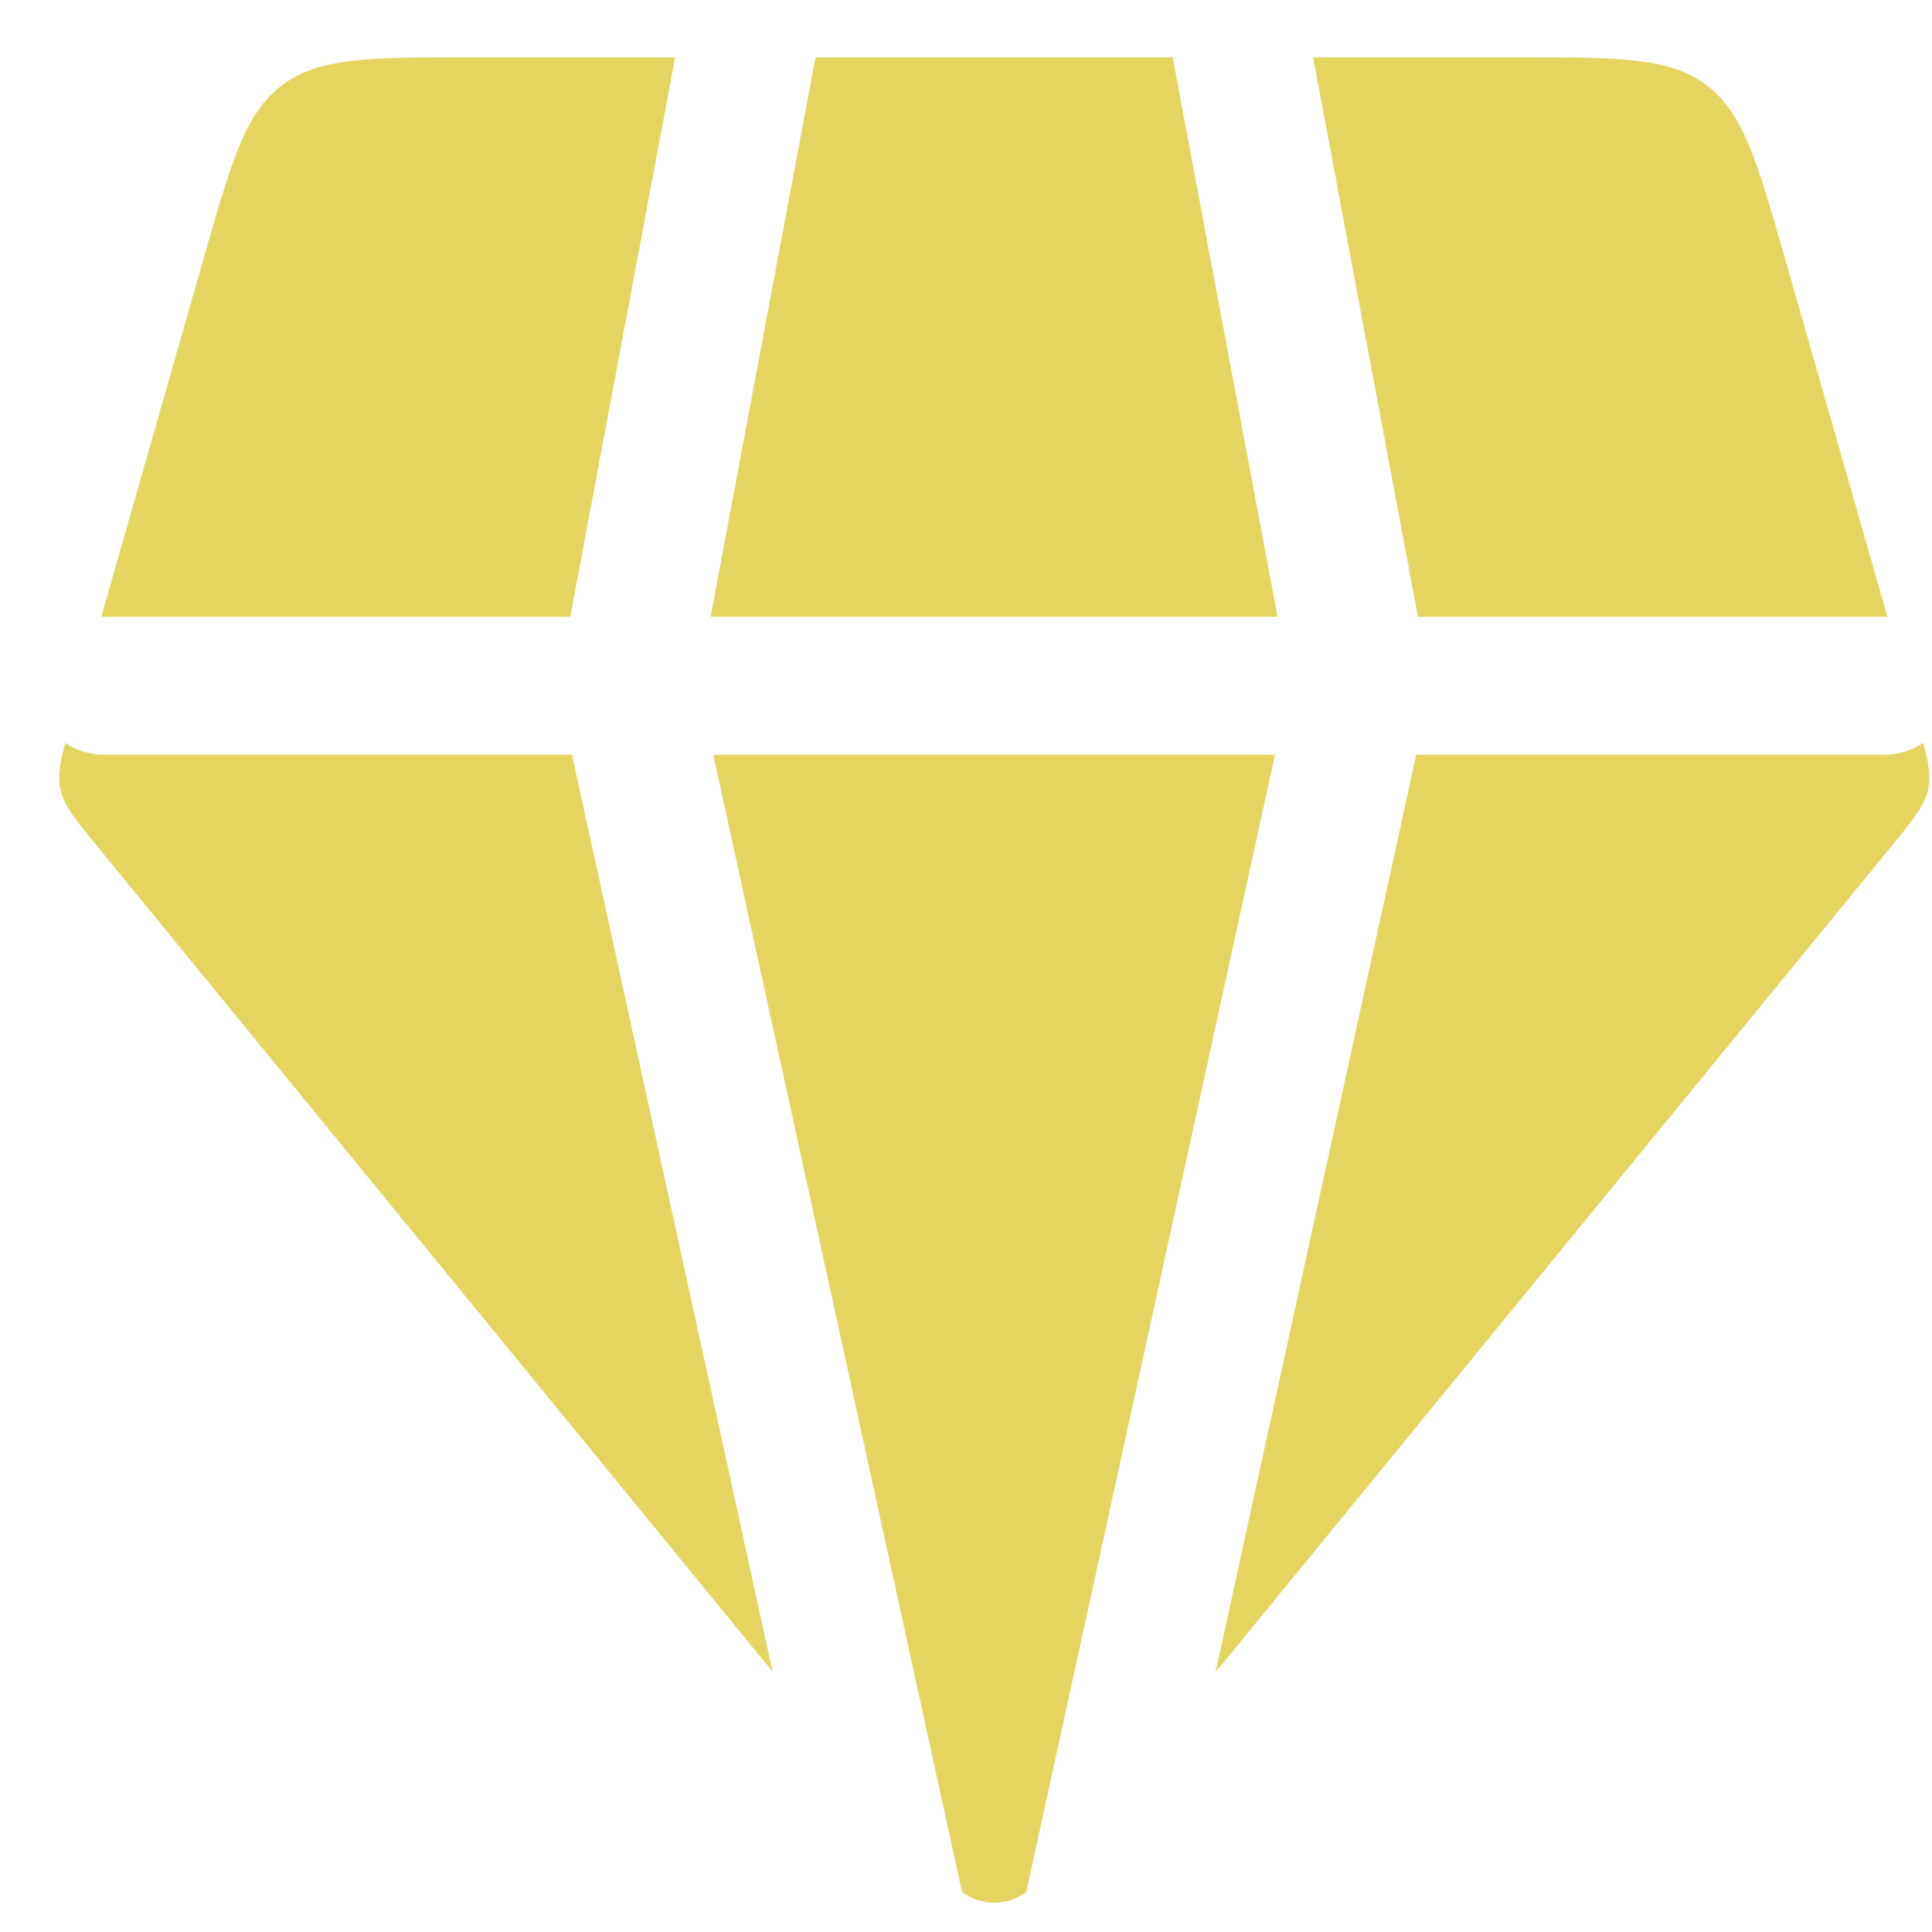 <?xml version="1.0" encoding="utf-8" ?><svg width="28" height="28" viewBox="0 0 28 28" fill="none" xmlns="http://www.w3.org/2000/svg">
<path fill-rule="evenodd" clip-rule="evenodd" d="M9.785 0.831H6.802C5.349 0.831 4.623 0.831 4.089 1.234C3.554 1.638 3.354 2.336 2.955 3.732L1.468 8.938C1.48 8.938 1.492 8.938 1.505 8.938H8.265L9.785 0.831ZM0.947 10.768C0.868 11.062 0.837 11.248 0.874 11.431C0.924 11.672 1.086 11.87 1.411 12.267L11.197 24.227L8.29 10.938H1.505C1.298 10.938 1.106 10.875 0.947 10.768ZM14.872 27.424C14.719 27.525 14.571 27.576 14.41 27.576C14.247 27.576 14.097 27.524 13.942 27.42L10.337 10.938H18.478L14.872 27.424ZM17.616 24.236L27.41 12.267C27.734 11.87 27.896 11.672 27.946 11.431C27.984 11.248 27.952 11.061 27.873 10.765C27.712 10.874 27.519 10.938 27.31 10.938H20.525L17.616 24.236ZM27.353 8.939L25.865 3.732C25.466 2.336 25.267 1.638 24.732 1.234C24.197 0.831 23.471 0.831 22.019 0.831H19.03L20.55 8.938H27.31C27.325 8.938 27.339 8.938 27.353 8.939ZM16.995 0.831H11.819L10.299 8.938H18.515L16.995 0.831Z" fill="#E6D460"/>
</svg>
